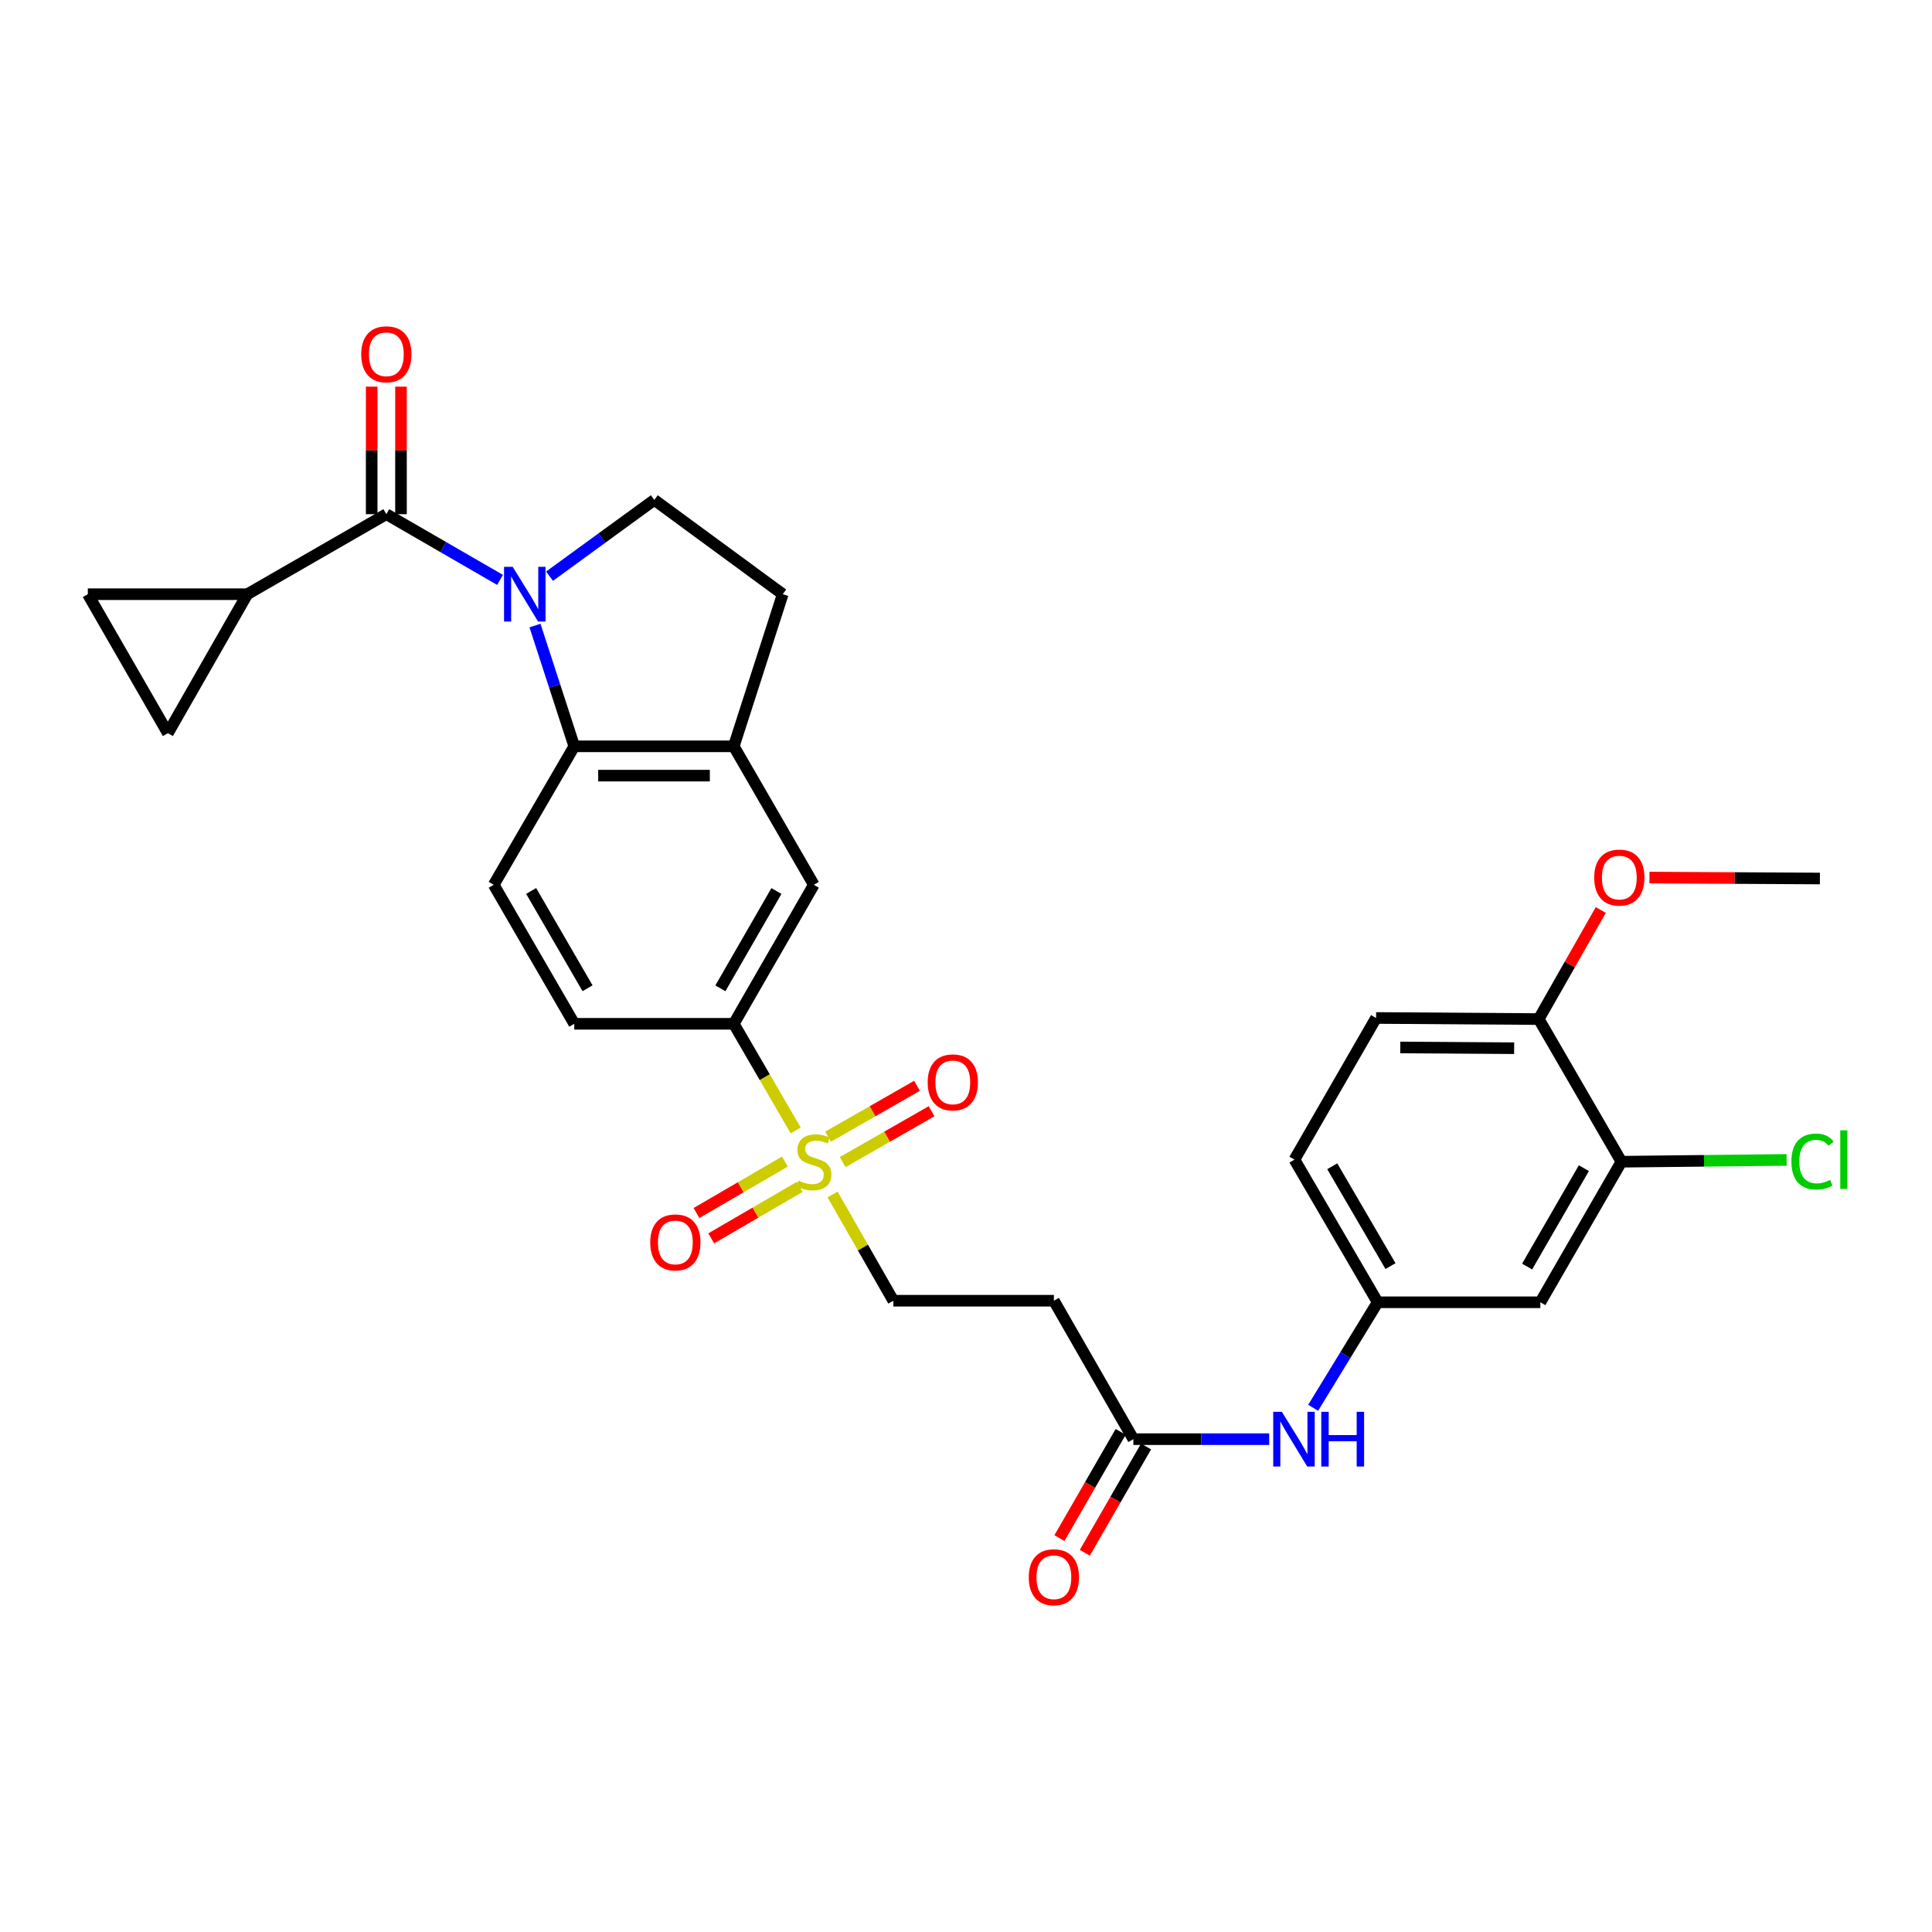 <?xml version='1.0' encoding='iso-8859-1'?>
<svg version='1.1' baseProfile='full'
              xmlns='http://www.w3.org/2000/svg'
                      xmlns:rdkit='http://www.rdkit.org/xml'
                      xmlns:xlink='http://www.w3.org/1999/xlink'
                  xml:space='preserve'
width='1000px' height='1000px' viewBox='0 0 1000 1000'>
<!-- END OF HEADER -->
<rect style='opacity:1.0;fill:#FFFFFF;stroke:none' width='1000' height='1000' x='0' y='0'> </rect>
<path class='bond-1' d='M 258.819,300.152 L 229.394,283.143' style='fill:none;fill-rule:evenodd;stroke:#0000FF;stroke-width:6px;stroke-linecap:butt;stroke-linejoin:miter;stroke-opacity:1' />
<path class='bond-1' d='M 229.394,283.143 L 199.968,266.134' style='fill:none;fill-rule:evenodd;stroke:#000000;stroke-width:6px;stroke-linecap:butt;stroke-linejoin:miter;stroke-opacity:1' />
<path class='bond-2' d='M 276.908,323.786 L 287.074,355.041' style='fill:none;fill-rule:evenodd;stroke:#0000FF;stroke-width:6px;stroke-linecap:butt;stroke-linejoin:miter;stroke-opacity:1' />
<path class='bond-2' d='M 287.074,355.041 L 297.24,386.296' style='fill:none;fill-rule:evenodd;stroke:#000000;stroke-width:6px;stroke-linecap:butt;stroke-linejoin:miter;stroke-opacity:1' />
<path class='bond-6' d='M 284.442,298.23 L 311.556,278.495' style='fill:none;fill-rule:evenodd;stroke:#0000FF;stroke-width:6px;stroke-linecap:butt;stroke-linejoin:miter;stroke-opacity:1' />
<path class='bond-6' d='M 311.556,278.495 L 338.671,258.76' style='fill:none;fill-rule:evenodd;stroke:#000000;stroke-width:6px;stroke-linecap:butt;stroke-linejoin:miter;stroke-opacity:1' />
<path class='bond-0' d='M 411.842,585.12 L 395.82,557.52' style='fill:none;fill-rule:evenodd;stroke:#CCCC00;stroke-width:6px;stroke-linecap:butt;stroke-linejoin:miter;stroke-opacity:1' />
<path class='bond-0' d='M 395.82,557.52 L 379.798,529.921' style='fill:none;fill-rule:evenodd;stroke:#000000;stroke-width:6px;stroke-linecap:butt;stroke-linejoin:miter;stroke-opacity:1' />
<path class='bond-13' d='M 430.931,618.255 L 446.656,645.753' style='fill:none;fill-rule:evenodd;stroke:#CCCC00;stroke-width:6px;stroke-linecap:butt;stroke-linejoin:miter;stroke-opacity:1' />
<path class='bond-13' d='M 446.656,645.753 L 462.381,673.25' style='fill:none;fill-rule:evenodd;stroke:#000000;stroke-width:6px;stroke-linecap:butt;stroke-linejoin:miter;stroke-opacity:1' />
<path class='bond-16' d='M 436.155,601.508 L 459.169,588.344' style='fill:none;fill-rule:evenodd;stroke:#CCCC00;stroke-width:6px;stroke-linecap:butt;stroke-linejoin:miter;stroke-opacity:1' />
<path class='bond-16' d='M 459.169,588.344 L 482.183,575.18' style='fill:none;fill-rule:evenodd;stroke:#FF0000;stroke-width:6px;stroke-linecap:butt;stroke-linejoin:miter;stroke-opacity:1' />
<path class='bond-16' d='M 428.623,588.341 L 451.637,575.176' style='fill:none;fill-rule:evenodd;stroke:#CCCC00;stroke-width:6px;stroke-linecap:butt;stroke-linejoin:miter;stroke-opacity:1' />
<path class='bond-16' d='M 451.637,575.176 L 474.651,562.012' style='fill:none;fill-rule:evenodd;stroke:#FF0000;stroke-width:6px;stroke-linecap:butt;stroke-linejoin:miter;stroke-opacity:1' />
<path class='bond-17' d='M 406.27,601.234 L 383.383,614.546' style='fill:none;fill-rule:evenodd;stroke:#CCCC00;stroke-width:6px;stroke-linecap:butt;stroke-linejoin:miter;stroke-opacity:1' />
<path class='bond-17' d='M 383.383,614.546 L 360.496,627.859' style='fill:none;fill-rule:evenodd;stroke:#FF0000;stroke-width:6px;stroke-linecap:butt;stroke-linejoin:miter;stroke-opacity:1' />
<path class='bond-17' d='M 413.898,614.347 L 391.011,627.659' style='fill:none;fill-rule:evenodd;stroke:#CCCC00;stroke-width:6px;stroke-linecap:butt;stroke-linejoin:miter;stroke-opacity:1' />
<path class='bond-17' d='M 391.011,627.659 L 368.123,640.972' style='fill:none;fill-rule:evenodd;stroke:#FF0000;stroke-width:6px;stroke-linecap:butt;stroke-linejoin:miter;stroke-opacity:1' />
<path class='bond-3' d='M 199.968,266.134 L 128.021,307.556' style='fill:none;fill-rule:evenodd;stroke:#000000;stroke-width:6px;stroke-linecap:butt;stroke-linejoin:miter;stroke-opacity:1' />
<path class='bond-19' d='M 207.553,266.134 L 207.553,233.131' style='fill:none;fill-rule:evenodd;stroke:#000000;stroke-width:6px;stroke-linecap:butt;stroke-linejoin:miter;stroke-opacity:1' />
<path class='bond-19' d='M 207.553,233.131 L 207.553,200.129' style='fill:none;fill-rule:evenodd;stroke:#FF0000;stroke-width:6px;stroke-linecap:butt;stroke-linejoin:miter;stroke-opacity:1' />
<path class='bond-19' d='M 192.383,266.134 L 192.383,233.131' style='fill:none;fill-rule:evenodd;stroke:#000000;stroke-width:6px;stroke-linecap:butt;stroke-linejoin:miter;stroke-opacity:1' />
<path class='bond-19' d='M 192.383,233.131 L 192.383,200.129' style='fill:none;fill-rule:evenodd;stroke:#FF0000;stroke-width:6px;stroke-linecap:butt;stroke-linejoin:miter;stroke-opacity:1' />
<path class='bond-4' d='M 297.24,386.296 L 379.798,386.296' style='fill:none;fill-rule:evenodd;stroke:#000000;stroke-width:6px;stroke-linecap:butt;stroke-linejoin:miter;stroke-opacity:1' />
<path class='bond-4' d='M 309.624,401.466 L 367.414,401.466' style='fill:none;fill-rule:evenodd;stroke:#000000;stroke-width:6px;stroke-linecap:butt;stroke-linejoin:miter;stroke-opacity:1' />
<path class='bond-11' d='M 297.24,386.296 L 255.548,457.973' style='fill:none;fill-rule:evenodd;stroke:#000000;stroke-width:6px;stroke-linecap:butt;stroke-linejoin:miter;stroke-opacity:1' />
<path class='bond-7' d='M 128.021,307.556 L 45.455,307.556' style='fill:none;fill-rule:evenodd;stroke:#000000;stroke-width:6px;stroke-linecap:butt;stroke-linejoin:miter;stroke-opacity:1' />
<path class='bond-8' d='M 128.021,307.556 L 86.894,379.495' style='fill:none;fill-rule:evenodd;stroke:#000000;stroke-width:6px;stroke-linecap:butt;stroke-linejoin:miter;stroke-opacity:1' />
<path class='bond-10' d='M 379.798,386.296 L 421.237,457.973' style='fill:none;fill-rule:evenodd;stroke:#000000;stroke-width:6px;stroke-linecap:butt;stroke-linejoin:miter;stroke-opacity:1' />
<path class='bond-30' d='M 379.798,386.296 L 405.14,307.556' style='fill:none;fill-rule:evenodd;stroke:#000000;stroke-width:6px;stroke-linecap:butt;stroke-linejoin:miter;stroke-opacity:1' />
<path class='bond-5' d='M 379.798,529.921 L 297.24,529.921' style='fill:none;fill-rule:evenodd;stroke:#000000;stroke-width:6px;stroke-linecap:butt;stroke-linejoin:miter;stroke-opacity:1' />
<path class='bond-31' d='M 379.798,529.921 L 421.237,457.973' style='fill:none;fill-rule:evenodd;stroke:#000000;stroke-width:6px;stroke-linecap:butt;stroke-linejoin:miter;stroke-opacity:1' />
<path class='bond-31' d='M 372.868,511.557 L 401.876,461.194' style='fill:none;fill-rule:evenodd;stroke:#000000;stroke-width:6px;stroke-linecap:butt;stroke-linejoin:miter;stroke-opacity:1' />
<path class='bond-21' d='M 338.671,258.76 L 405.14,307.556' style='fill:none;fill-rule:evenodd;stroke:#000000;stroke-width:6px;stroke-linecap:butt;stroke-linejoin:miter;stroke-opacity:1' />
<path class='bond-32' d='M 45.455,307.556 L 86.894,379.495' style='fill:none;fill-rule:evenodd;stroke:#000000;stroke-width:6px;stroke-linecap:butt;stroke-linejoin:miter;stroke-opacity:1' />
<path class='bond-9' d='M 586.63,744.911 L 545.486,673.25' style='fill:none;fill-rule:evenodd;stroke:#000000;stroke-width:6px;stroke-linecap:butt;stroke-linejoin:miter;stroke-opacity:1' />
<path class='bond-18' d='M 586.63,744.911 L 621.783,744.911' style='fill:none;fill-rule:evenodd;stroke:#000000;stroke-width:6px;stroke-linecap:butt;stroke-linejoin:miter;stroke-opacity:1' />
<path class='bond-18' d='M 621.783,744.911 L 656.935,744.911' style='fill:none;fill-rule:evenodd;stroke:#0000FF;stroke-width:6px;stroke-linecap:butt;stroke-linejoin:miter;stroke-opacity:1' />
<path class='bond-24' d='M 580.059,741.124 L 564.207,768.629' style='fill:none;fill-rule:evenodd;stroke:#000000;stroke-width:6px;stroke-linecap:butt;stroke-linejoin:miter;stroke-opacity:1' />
<path class='bond-24' d='M 564.207,768.629 L 548.355,796.135' style='fill:none;fill-rule:evenodd;stroke:#FF0000;stroke-width:6px;stroke-linecap:butt;stroke-linejoin:miter;stroke-opacity:1' />
<path class='bond-24' d='M 593.202,748.698 L 577.35,776.204' style='fill:none;fill-rule:evenodd;stroke:#000000;stroke-width:6px;stroke-linecap:butt;stroke-linejoin:miter;stroke-opacity:1' />
<path class='bond-24' d='M 577.35,776.204 L 561.498,803.709' style='fill:none;fill-rule:evenodd;stroke:#FF0000;stroke-width:6px;stroke-linecap:butt;stroke-linejoin:miter;stroke-opacity:1' />
<path class='bond-23' d='M 255.548,457.973 L 297.24,529.921' style='fill:none;fill-rule:evenodd;stroke:#000000;stroke-width:6px;stroke-linecap:butt;stroke-linejoin:miter;stroke-opacity:1' />
<path class='bond-23' d='M 274.928,461.16 L 304.112,511.523' style='fill:none;fill-rule:evenodd;stroke:#000000;stroke-width:6px;stroke-linecap:butt;stroke-linejoin:miter;stroke-opacity:1' />
<path class='bond-12' d='M 839.242,601.303 L 797.281,674.059' style='fill:none;fill-rule:evenodd;stroke:#000000;stroke-width:6px;stroke-linecap:butt;stroke-linejoin:miter;stroke-opacity:1' />
<path class='bond-12' d='M 819.807,604.638 L 790.434,655.567' style='fill:none;fill-rule:evenodd;stroke:#000000;stroke-width:6px;stroke-linecap:butt;stroke-linejoin:miter;stroke-opacity:1' />
<path class='bond-26' d='M 839.242,601.303 L 881.999,600.837' style='fill:none;fill-rule:evenodd;stroke:#000000;stroke-width:6px;stroke-linecap:butt;stroke-linejoin:miter;stroke-opacity:1' />
<path class='bond-26' d='M 881.999,600.837 L 924.757,600.371' style='fill:none;fill-rule:evenodd;stroke:#00CC00;stroke-width:6px;stroke-linecap:butt;stroke-linejoin:miter;stroke-opacity:1' />
<path class='bond-33' d='M 839.242,601.303 L 796.455,527.468' style='fill:none;fill-rule:evenodd;stroke:#000000;stroke-width:6px;stroke-linecap:butt;stroke-linejoin:miter;stroke-opacity:1' />
<path class='bond-14' d='M 462.381,673.25 L 545.486,673.25' style='fill:none;fill-rule:evenodd;stroke:#000000;stroke-width:6px;stroke-linecap:butt;stroke-linejoin:miter;stroke-opacity:1' />
<path class='bond-15' d='M 797.281,674.059 L 713.08,674.059' style='fill:none;fill-rule:evenodd;stroke:#000000;stroke-width:6px;stroke-linecap:butt;stroke-linejoin:miter;stroke-opacity:1' />
<path class='bond-20' d='M 679.681,728.675 L 696.38,701.367' style='fill:none;fill-rule:evenodd;stroke:#0000FF;stroke-width:6px;stroke-linecap:butt;stroke-linejoin:miter;stroke-opacity:1' />
<path class='bond-20' d='M 696.38,701.367 L 713.08,674.059' style='fill:none;fill-rule:evenodd;stroke:#000000;stroke-width:6px;stroke-linecap:butt;stroke-linejoin:miter;stroke-opacity:1' />
<path class='bond-27' d='M 713.08,674.059 L 670.006,600.224' style='fill:none;fill-rule:evenodd;stroke:#000000;stroke-width:6px;stroke-linecap:butt;stroke-linejoin:miter;stroke-opacity:1' />
<path class='bond-27' d='M 719.722,655.34 L 689.57,603.656' style='fill:none;fill-rule:evenodd;stroke:#000000;stroke-width:6px;stroke-linecap:butt;stroke-linejoin:miter;stroke-opacity:1' />
<path class='bond-22' d='M 796.455,527.468 L 712.254,526.904' style='fill:none;fill-rule:evenodd;stroke:#000000;stroke-width:6px;stroke-linecap:butt;stroke-linejoin:miter;stroke-opacity:1' />
<path class='bond-22' d='M 783.723,542.553 L 724.782,542.158' style='fill:none;fill-rule:evenodd;stroke:#000000;stroke-width:6px;stroke-linecap:butt;stroke-linejoin:miter;stroke-opacity:1' />
<path class='bond-28' d='M 796.455,527.468 L 812.511,499.242' style='fill:none;fill-rule:evenodd;stroke:#000000;stroke-width:6px;stroke-linecap:butt;stroke-linejoin:miter;stroke-opacity:1' />
<path class='bond-28' d='M 812.511,499.242 L 828.567,471.016' style='fill:none;fill-rule:evenodd;stroke:#FF0000;stroke-width:6px;stroke-linecap:butt;stroke-linejoin:miter;stroke-opacity:1' />
<path class='bond-25' d='M 712.254,526.904 L 670.006,600.224' style='fill:none;fill-rule:evenodd;stroke:#000000;stroke-width:6px;stroke-linecap:butt;stroke-linejoin:miter;stroke-opacity:1' />
<path class='bond-29' d='M 853.759,454.232 L 897.867,454.472' style='fill:none;fill-rule:evenodd;stroke:#FF0000;stroke-width:6px;stroke-linecap:butt;stroke-linejoin:miter;stroke-opacity:1' />
<path class='bond-29' d='M 897.867,454.472 L 941.976,454.712' style='fill:none;fill-rule:evenodd;stroke:#000000;stroke-width:6px;stroke-linecap:butt;stroke-linejoin:miter;stroke-opacity:1' />
<path  class='atom-0' d='M 265.369 293.396
L 274.649 308.396
Q 275.569 309.876, 277.049 312.556
Q 278.529 315.236, 278.609 315.396
L 278.609 293.396
L 282.369 293.396
L 282.369 321.716
L 278.489 321.716
L 268.529 305.316
Q 267.369 303.396, 266.129 301.196
Q 264.929 298.996, 264.569 298.316
L 264.569 321.716
L 260.889 321.716
L 260.889 293.396
L 265.369 293.396
' fill='#0000FF'/>
<path  class='atom-1' d='M 413.237 611.023
Q 413.557 611.143, 414.877 611.703
Q 416.197 612.263, 417.637 612.623
Q 419.117 612.943, 420.557 612.943
Q 423.237 612.943, 424.797 611.663
Q 426.357 610.343, 426.357 608.063
Q 426.357 606.503, 425.557 605.543
Q 424.797 604.583, 423.597 604.063
Q 422.397 603.543, 420.397 602.943
Q 417.877 602.183, 416.357 601.463
Q 414.877 600.743, 413.797 599.223
Q 412.757 597.703, 412.757 595.143
Q 412.757 591.583, 415.157 589.383
Q 417.597 587.183, 422.397 587.183
Q 425.677 587.183, 429.397 588.743
L 428.477 591.823
Q 425.077 590.423, 422.517 590.423
Q 419.757 590.423, 418.237 591.583
Q 416.717 592.703, 416.757 594.663
Q 416.757 596.183, 417.517 597.103
Q 418.317 598.023, 419.437 598.543
Q 420.597 599.063, 422.517 599.663
Q 425.077 600.463, 426.597 601.263
Q 428.117 602.063, 429.197 603.703
Q 430.317 605.303, 430.317 608.063
Q 430.317 611.983, 427.677 614.103
Q 425.077 616.183, 420.717 616.183
Q 418.197 616.183, 416.277 615.623
Q 414.397 615.103, 412.157 614.183
L 413.237 611.023
' fill='#CCCC00'/>
<path  class='atom-17' d='M 480.167 560.239
Q 480.167 553.439, 483.527 549.639
Q 486.887 545.839, 493.167 545.839
Q 499.447 545.839, 502.807 549.639
Q 506.167 553.439, 506.167 560.239
Q 506.167 567.119, 502.767 571.039
Q 499.367 574.919, 493.167 574.919
Q 486.927 574.919, 483.527 571.039
Q 480.167 567.159, 480.167 560.239
M 493.167 571.719
Q 497.487 571.719, 499.807 568.839
Q 502.167 565.919, 502.167 560.239
Q 502.167 554.679, 499.807 551.879
Q 497.487 549.039, 493.167 549.039
Q 488.847 549.039, 486.487 551.839
Q 484.167 554.639, 484.167 560.239
Q 484.167 565.959, 486.487 568.839
Q 488.847 571.719, 493.167 571.719
' fill='#FF0000'/>
<path  class='atom-18' d='M 336.559 643.075
Q 336.559 636.275, 339.919 632.475
Q 343.279 628.675, 349.559 628.675
Q 355.839 628.675, 359.199 632.475
Q 362.559 636.275, 362.559 643.075
Q 362.559 649.955, 359.159 653.875
Q 355.759 657.755, 349.559 657.755
Q 343.319 657.755, 339.919 653.875
Q 336.559 649.995, 336.559 643.075
M 349.559 654.555
Q 353.879 654.555, 356.199 651.675
Q 358.559 648.755, 358.559 643.075
Q 358.559 637.515, 356.199 634.715
Q 353.879 631.875, 349.559 631.875
Q 345.239 631.875, 342.879 634.675
Q 340.559 637.475, 340.559 643.075
Q 340.559 648.795, 342.879 651.675
Q 345.239 654.555, 349.559 654.555
' fill='#FF0000'/>
<path  class='atom-19' d='M 663.493 730.751
L 672.773 745.751
Q 673.693 747.231, 675.173 749.911
Q 676.653 752.591, 676.733 752.751
L 676.733 730.751
L 680.493 730.751
L 680.493 759.071
L 676.613 759.071
L 666.653 742.671
Q 665.493 740.751, 664.253 738.551
Q 663.053 736.351, 662.693 735.671
L 662.693 759.071
L 659.013 759.071
L 659.013 730.751
L 663.493 730.751
' fill='#0000FF'/>
<path  class='atom-19' d='M 683.893 730.751
L 687.733 730.751
L 687.733 742.791
L 702.213 742.791
L 702.213 730.751
L 706.053 730.751
L 706.053 759.071
L 702.213 759.071
L 702.213 745.991
L 687.733 745.991
L 687.733 759.071
L 683.893 759.071
L 683.893 730.751
' fill='#0000FF'/>
<path  class='atom-20' d='M 186.968 183.378
Q 186.968 176.578, 190.328 172.778
Q 193.688 168.978, 199.968 168.978
Q 206.248 168.978, 209.608 172.778
Q 212.968 176.578, 212.968 183.378
Q 212.968 190.258, 209.568 194.178
Q 206.168 198.058, 199.968 198.058
Q 193.728 198.058, 190.328 194.178
Q 186.968 190.298, 186.968 183.378
M 199.968 194.858
Q 204.288 194.858, 206.608 191.978
Q 208.968 189.058, 208.968 183.378
Q 208.968 177.818, 206.608 175.018
Q 204.288 172.178, 199.968 172.178
Q 195.648 172.178, 193.288 174.978
Q 190.968 177.778, 190.968 183.378
Q 190.968 189.098, 193.288 191.978
Q 195.648 194.858, 199.968 194.858
' fill='#FF0000'/>
<path  class='atom-25' d='M 532.486 816.382
Q 532.486 809.582, 535.846 805.782
Q 539.206 801.982, 545.486 801.982
Q 551.766 801.982, 555.126 805.782
Q 558.486 809.582, 558.486 816.382
Q 558.486 823.262, 555.086 827.182
Q 551.686 831.062, 545.486 831.062
Q 539.246 831.062, 535.846 827.182
Q 532.486 823.302, 532.486 816.382
M 545.486 827.862
Q 549.806 827.862, 552.126 824.982
Q 554.486 822.062, 554.486 816.382
Q 554.486 810.822, 552.126 808.022
Q 549.806 805.182, 545.486 805.182
Q 541.166 805.182, 538.806 807.982
Q 536.486 810.782, 536.486 816.382
Q 536.486 822.102, 538.806 824.982
Q 541.166 827.862, 545.486 827.862
' fill='#FF0000'/>
<path  class='atom-27' d='M 927.229 601.204
Q 927.229 594.164, 930.509 590.484
Q 933.829 586.764, 940.109 586.764
Q 945.949 586.764, 949.069 590.884
L 946.429 593.044
Q 944.149 590.044, 940.109 590.044
Q 935.829 590.044, 933.549 592.924
Q 931.309 595.764, 931.309 601.204
Q 931.309 606.804, 933.629 609.684
Q 935.989 612.564, 940.549 612.564
Q 943.669 612.564, 947.309 610.684
L 948.429 613.684
Q 946.949 614.644, 944.709 615.204
Q 942.469 615.764, 939.989 615.764
Q 933.829 615.764, 930.509 612.004
Q 927.229 608.244, 927.229 601.204
' fill='#00CC00'/>
<path  class='atom-27' d='M 952.509 585.044
L 956.189 585.044
L 956.189 615.404
L 952.509 615.404
L 952.509 585.044
' fill='#00CC00'/>
<path  class='atom-29' d='M 825.163 454.227
Q 825.163 447.427, 828.523 443.627
Q 831.883 439.827, 838.163 439.827
Q 844.443 439.827, 847.803 443.627
Q 851.163 447.427, 851.163 454.227
Q 851.163 461.107, 847.763 465.027
Q 844.363 468.907, 838.163 468.907
Q 831.923 468.907, 828.523 465.027
Q 825.163 461.147, 825.163 454.227
M 838.163 465.707
Q 842.483 465.707, 844.803 462.827
Q 847.163 459.907, 847.163 454.227
Q 847.163 448.667, 844.803 445.867
Q 842.483 443.027, 838.163 443.027
Q 833.843 443.027, 831.483 445.827
Q 829.163 448.627, 829.163 454.227
Q 829.163 459.947, 831.483 462.827
Q 833.843 465.707, 838.163 465.707
' fill='#FF0000'/>
</svg>
